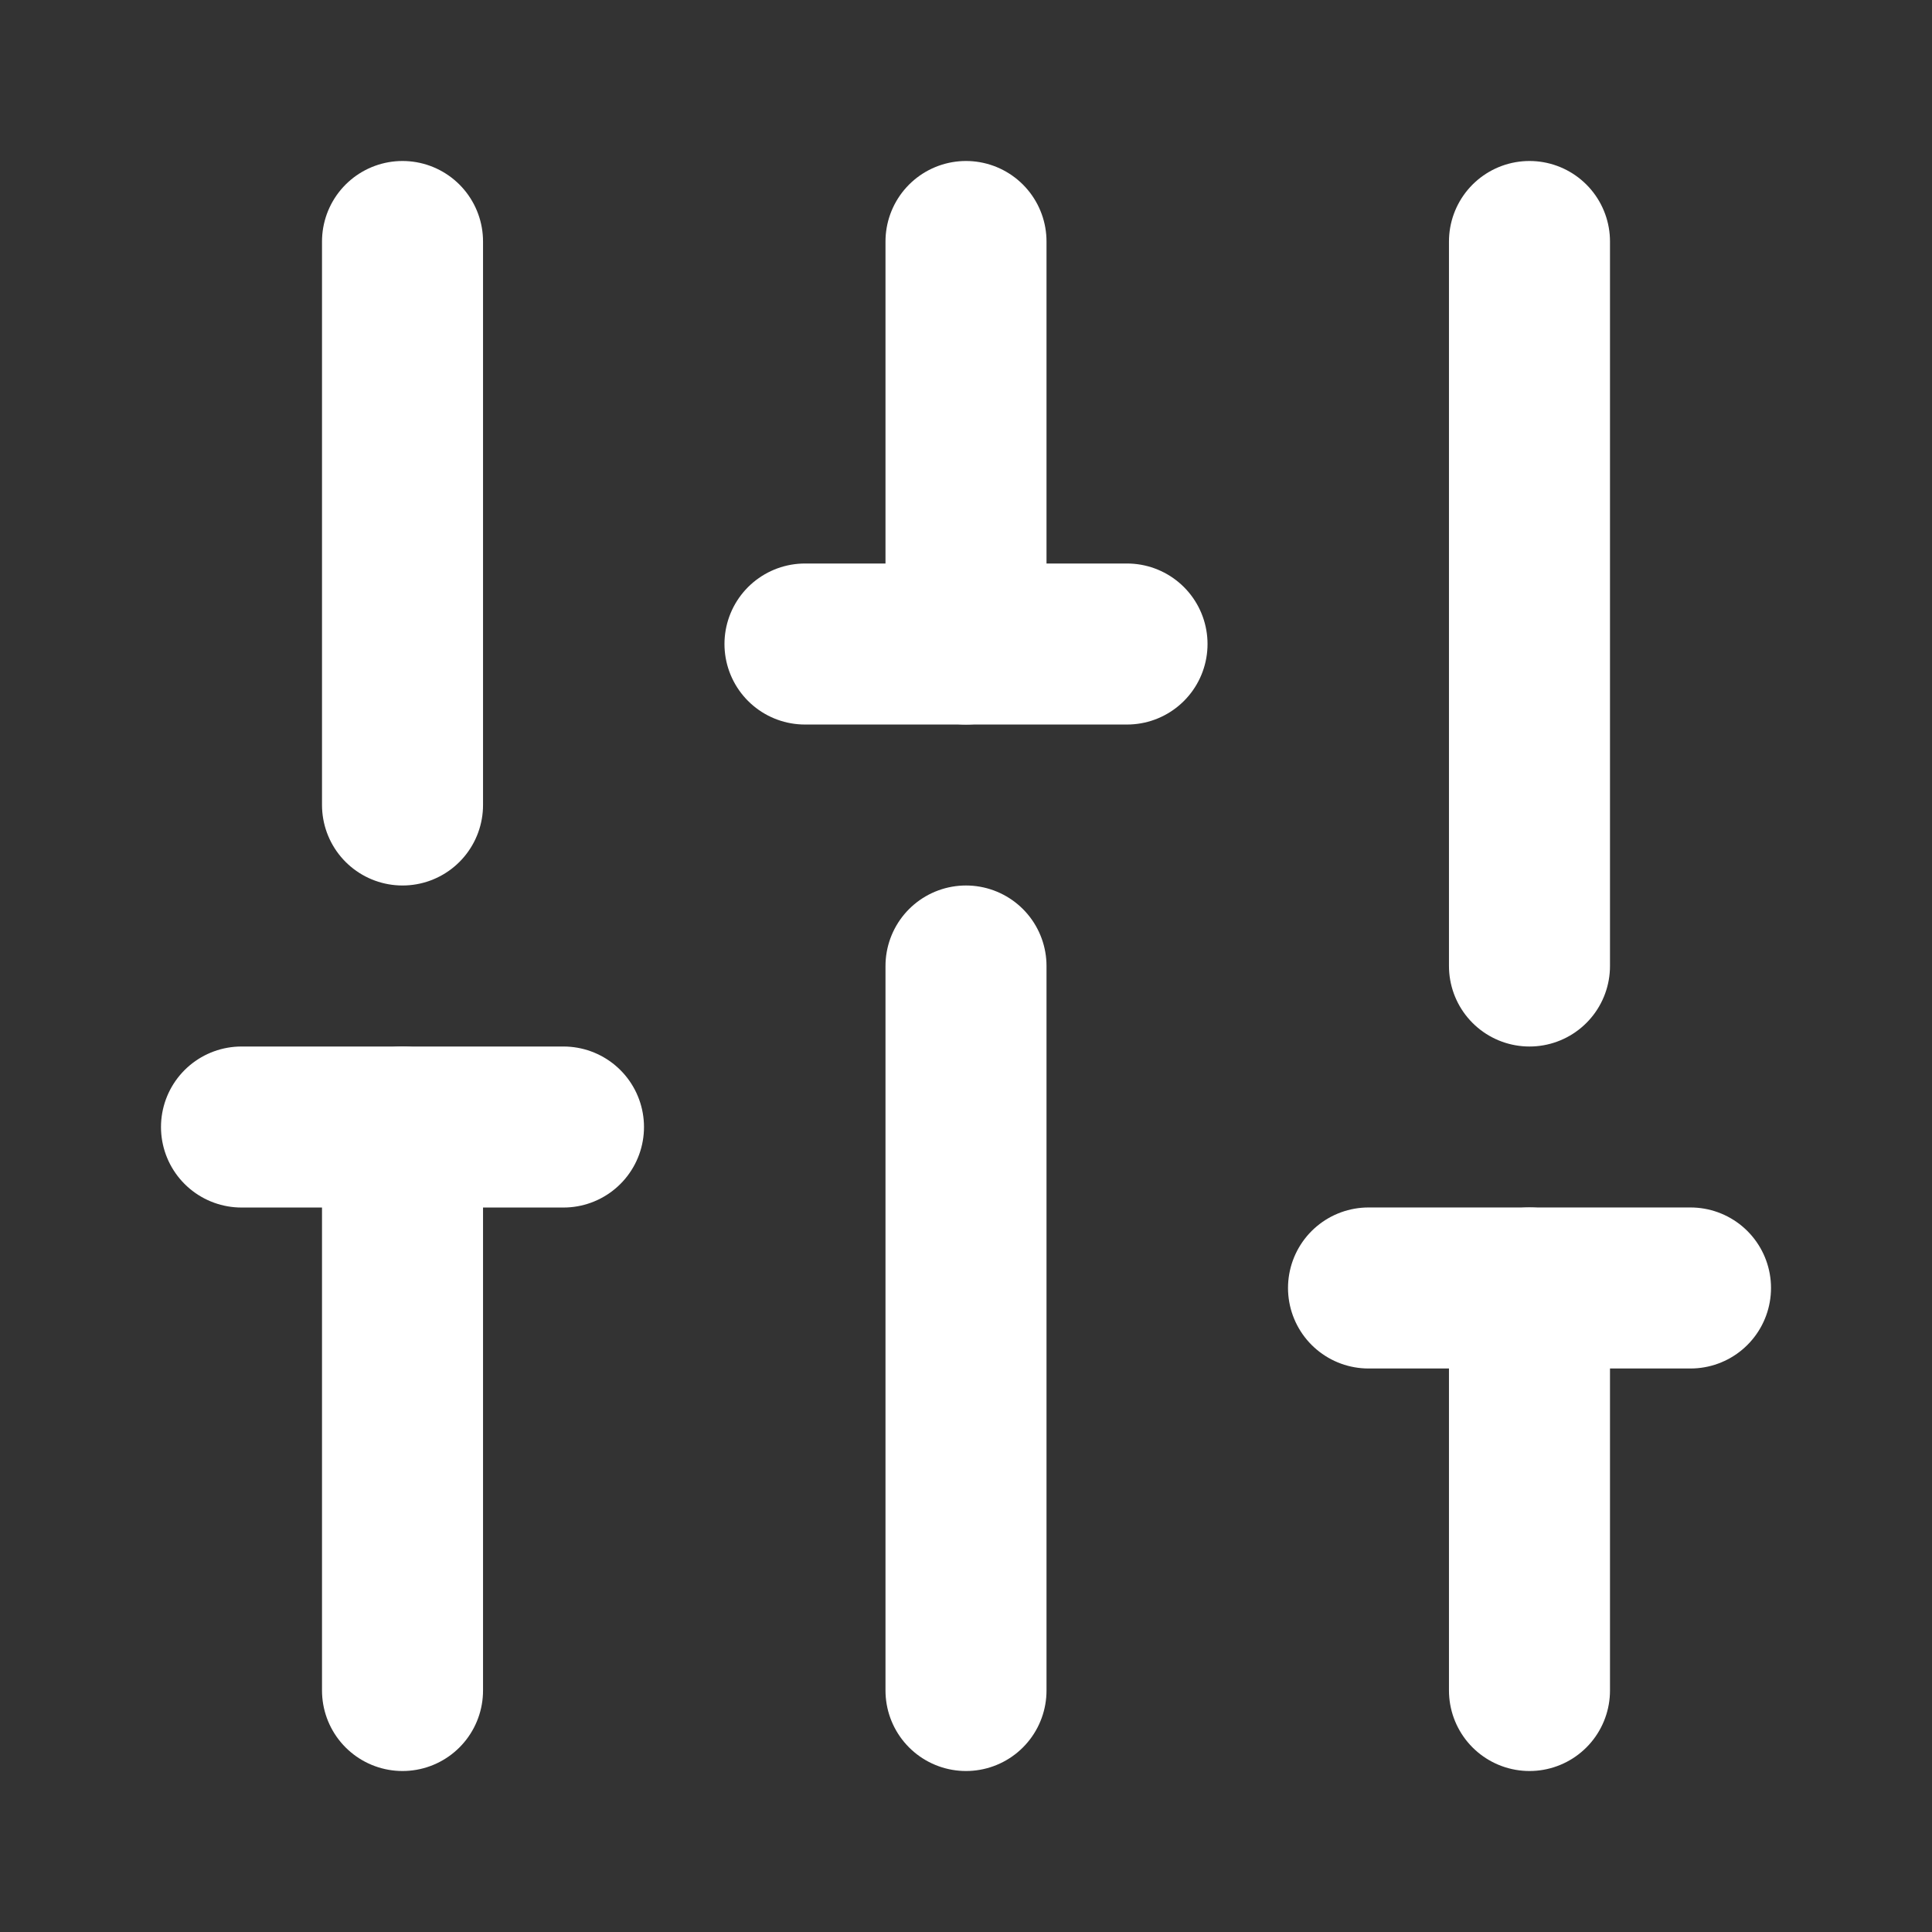 <svg width="32" height="32" viewBox="0 0 32 32" fill="none" xmlns="http://www.w3.org/2000/svg">
<rect x="0" y="0" width="32" height="32" fill="#333333" stroke="none"/>
<path d="M13.333 10.667H18.667" stroke="white" stroke-width="2.667" stroke-linecap="round" stroke-linejoin="round"/>
<path d="M16 28V16" stroke="white" stroke-width="2.667" stroke-linecap="round" stroke-linejoin="round"/>
<path d="M16 10.667V4" stroke="white" stroke-width="2.667" stroke-linecap="round" stroke-linejoin="round"/>
<path d="M22.667 21.333H28" stroke="white" stroke-width="2.667" stroke-linecap="round" stroke-linejoin="round"/>
<path d="M25.333 16V4" stroke="white" stroke-width="2.667" stroke-linecap="round" stroke-linejoin="round"/>
<path d="M25.333 28V21.333" stroke="white" stroke-width="2.667" stroke-linecap="round" stroke-linejoin="round"/>
<path d="M4 18.667H9.333" stroke="white" stroke-width="2.667" stroke-linecap="round" stroke-linejoin="round"/>
<path d="M6.667 13.333V4" stroke="white" stroke-width="2.667" stroke-linecap="round" stroke-linejoin="round"/>
<path d="M6.667 28V18.667" stroke="white" stroke-width="2.667" stroke-linecap="round" stroke-linejoin="round"/>
</svg>
